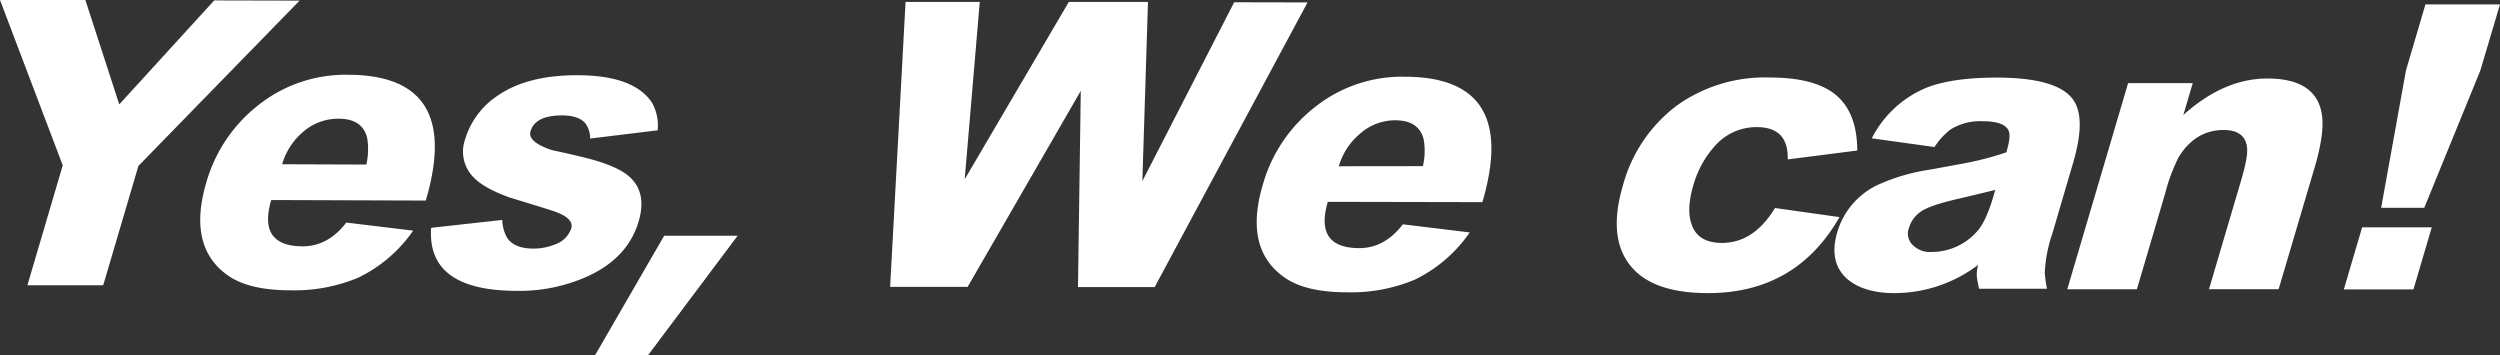 <svg xmlns="http://www.w3.org/2000/svg" viewBox="0 0 486.16 69.09"><rect x="0" y="0" width="486.16" height="69.09" fill="#333333" stroke="none"/><defs><style>.cls-1{fill:#fff;}</style></defs><g id="レイヤー_2" data-name="レイヤー 2"><g id="レイヤー_1-2" data-name="レイヤー 1"><path class="cls-1" d="M58.26.12,26.92,32.26,20.07,55.47l-14.74,0L12.2,32.15,0,0,16.6,0l6.59,20.3L41.66.08Z"/><path class="cls-1" d="M82.8,39,52.74,38.9q-2.64,9,6.14,9c3.27,0,6.1-1.53,8.46-4.62l13,1.57A27.38,27.38,0,0,1,69.65,54a32,32,0,0,1-13.22,2.45q-7.91,0-12-2.81-8-5.51-4.34-18.05A29.26,29.26,0,0,1,50.41,20.31a27.26,27.26,0,0,1,17.26-5.77Q90,14.59,82.8,39ZM71.24,32a13.48,13.48,0,0,0,.16-5.19c-.62-2.47-2.45-3.72-5.51-3.72A10.27,10.27,0,0,0,59,25.6a12.93,12.93,0,0,0-4.13,6.34Z"/><path class="cls-1" d="M124.19,43.06q-2.06,7-9.73,10.59a32.23,32.23,0,0,1-14,2.91Q83,56.53,83.84,44.3l13.83-1.53a7.54,7.54,0,0,0,1,3.57c1,1.34,2.63,2,5.05,2a11.07,11.07,0,0,0,4.28-.84,5,5,0,0,0,3.09-3.09q.6-2-3.59-3.41c-2.8-.89-5.58-1.74-8.35-2.58Q94,36.58,91.94,34.33a7.11,7.11,0,0,1-1.5-7.21,15.53,15.53,0,0,1,6.19-8.42q5.81-4.09,15.64-4.07,11,0,14.54,5.37a9.1,9.1,0,0,1,1.08,5.34l-13.13,1.6a5,5,0,0,0-.85-2.86q-1.29-1.63-4.59-1.64-5.25,0-6.15,3.08c-.42,1.4,1,2.61,4.08,3.65q3.25.7,6.5,1.49c4,1,6.75,2.15,8.4,3.49C124.65,36.22,125.34,39.19,124.19,43.06Z"/><path class="cls-1" d="M254.27.47,224.54,55.83l-14.91,0,.54-38.16-22,38.12-15.07,0,3-55.42,14.43,0L187.6,34.86,207.85.37l15.39,0-1.09,34.84L240,.44Z"/><path class="cls-1" d="M288.27,39.31l-30.06-.06q-2.64,9,6.14,9,4.9,0,8.46-4.63l13,1.58a27.49,27.49,0,0,1-10.7,9.19,32,32,0,0,1-13.22,2.45q-7.89,0-12-2.81Q241.85,48.5,245.55,36a29.18,29.18,0,0,1,10.33-15.31,27.19,27.19,0,0,1,17.26-5.77Q295.46,14.93,288.27,39.31Zm-11.57-7a13.08,13.08,0,0,0,.16-5.19q-.92-3.72-5.51-3.73A10.31,10.31,0,0,0,264.48,26a12.88,12.88,0,0,0-4.13,6.33Z"/><path class="cls-1" d="M357.72,42.22Q349.25,57,332.16,57q-11.84,0-15.85-6.38-3.42-5.34-.71-14.55a28.75,28.75,0,0,1,10.48-15.54,29.45,29.45,0,0,1,18-5.46q8.61,0,12.68,3.2,4.39,3.42,4.41,11L347.65,31q.17-6.27-6-6.28a10.75,10.75,0,0,0-8.06,3.54A19.28,19.28,0,0,0,329.3,36q-1.41,4.8-.32,7.67c.8,2.38,2.76,3.56,5.88,3.57q6.19,0,10.31-6.79Z"/><path class="cls-1" d="M398.07,56.15l-13.22,0c-.14-.62-.27-1.35-.41-2.17a6.77,6.77,0,0,1,.25-2.48A27,27,0,0,1,368.38,57c-4.08,0-7.19-1-9.31-2.88q-3.46-3.26-1.8-8.91A14.73,14.73,0,0,1,365.06,36a38,38,0,0,1,10.16-3l7.5-1.38a58.93,58.93,0,0,0,7.44-2c.6-2,.76-3.38.49-4.1q-.72-1.93-5-1.94a10.89,10.89,0,0,0-6.36,1.61,13.75,13.75,0,0,0-3.1,3.4L364,26.9a20.81,20.81,0,0,1,10.55-9.81q5-2,13.73-2,11.92,0,14.92,4.37,2.49,3.57-.06,12.23l-4,13.62A28,28,0,0,0,397.63,53,24.51,24.51,0,0,0,398.07,56.15Zm-10.42-18,.37-1.24c-.3.11-2.85.72-7.64,1.85q-5.28,1.23-6.94,2.46a5.76,5.76,0,0,0-2.18,3,3.1,3.1,0,0,0,.75,3.48A4.71,4.71,0,0,0,375.59,49a11.81,11.81,0,0,0,8.82-3.93C385.58,43.82,386.66,41.53,387.65,38.17Z"/><path class="cls-1" d="M443.11,56.24l-13.54,0,6.28-21.27c.88-3,1.26-5.08,1.12-6.27q-.36-3.41-4.55-3.42c-3.66,0-6.56,1.75-8.73,5.25a34.08,34.08,0,0,0-2.62,7l-5.52,18.72-13.54,0,11.83-40.08,12.57,0-1.83,6.19q7.91-7.11,16.37-7.09,9.26,0,10.52,6.68.7,3.63-1.35,10.6Z"/><path class="cls-1" d="M469.33,56.28l-13.54,0,3.56-12.07,13.54,0Zm13-42.55L471.43,40.41h-8.38l4.82-26.7L471.66.85l14.5,0Z"/><polygon class="cls-1" points="143.44 45.84 129.16 45.84 115.71 69.09 126.01 69.09 143.44 45.84"/></g></g></svg>